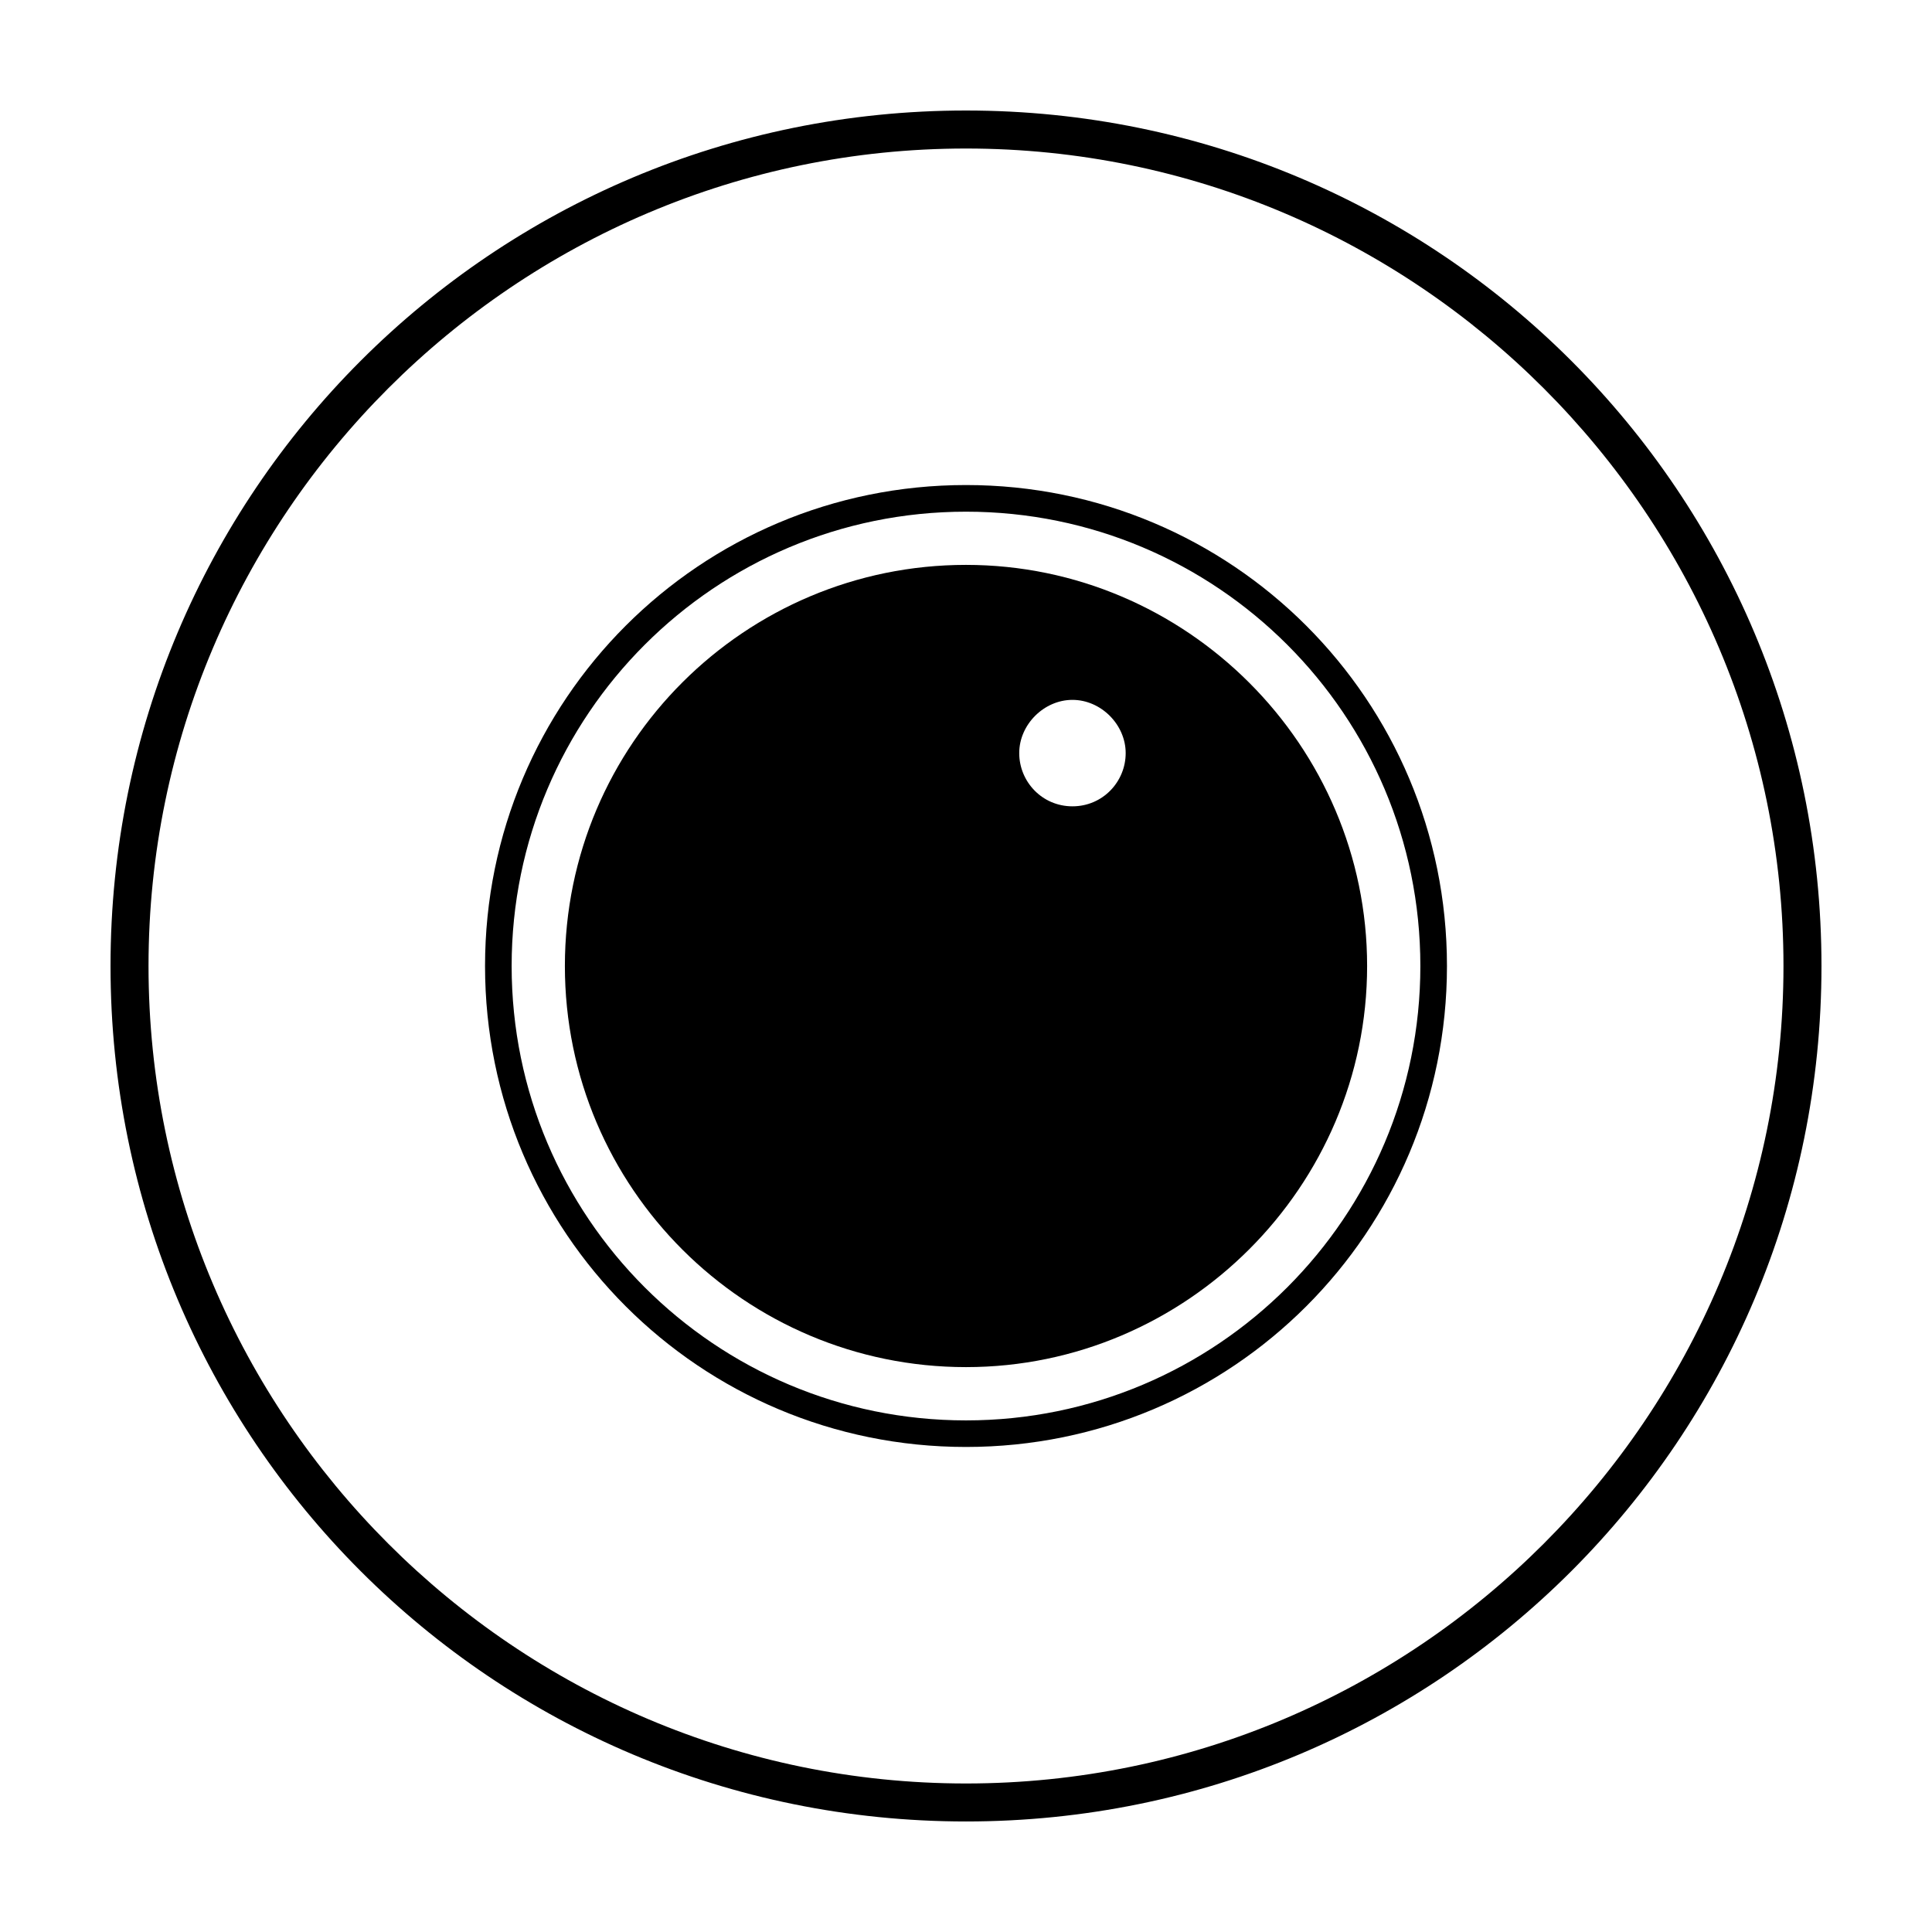 <?xml version="1.0" encoding="UTF-8"?>
<!-- Uploaded to: ICON Repo, www.svgrepo.com, Generator: ICON Repo Mixer Tools -->
<svg fill="#000000" width="800px" height="800px" version="1.1" viewBox="144 144 512 512" xmlns="http://www.w3.org/2000/svg">
 <g>
  <path d="m400 183.36c119.4 0 216.64 97.234 216.64 216.64 0 119.41-97.234 216.64-216.64 216.64-119.41 0-216.64-97.234-216.64-216.64 0-119.41 97.234-216.64 216.64-216.64m0-10.074c-125.45 0-226.71 101.27-226.71 226.71s101.27 226.71 226.71 226.71 226.71-101.27 226.71-226.71c-0.004-125.45-101.27-226.71-226.71-226.71z"/>
  <path d="m400 272.54c-70.535 0-127.46 56.93-127.46 127.46 0 70.531 56.93 127.46 127.46 127.46 70.531 0 127.46-56.93 127.46-127.46 0-70.535-56.93-127.46-127.46-127.46zm0 247.88c-66.504 0-120.41-53.906-120.41-120.41s53.906-120.41 120.41-120.41c66.5 0 120.41 53.906 120.41 120.41 0 66.5-53.91 120.41-120.41 120.41z"/>
  <path d="m400 293.7c-58.441 0-106.3 47.359-106.3 106.3s47.859 106.3 106.3 106.3c58.441 0 106.3-47.859 106.3-106.3 0-58.445-47.859-106.3-106.3-106.3zm28.211 63.984c-8.062 0-14.105-6.551-14.105-14.105 0-7.559 6.551-14.105 14.105-14.105 7.559 0 14.105 6.551 14.105 14.105 0.004 7.555-6.043 14.105-14.105 14.105z"/>
 </g>
</svg>